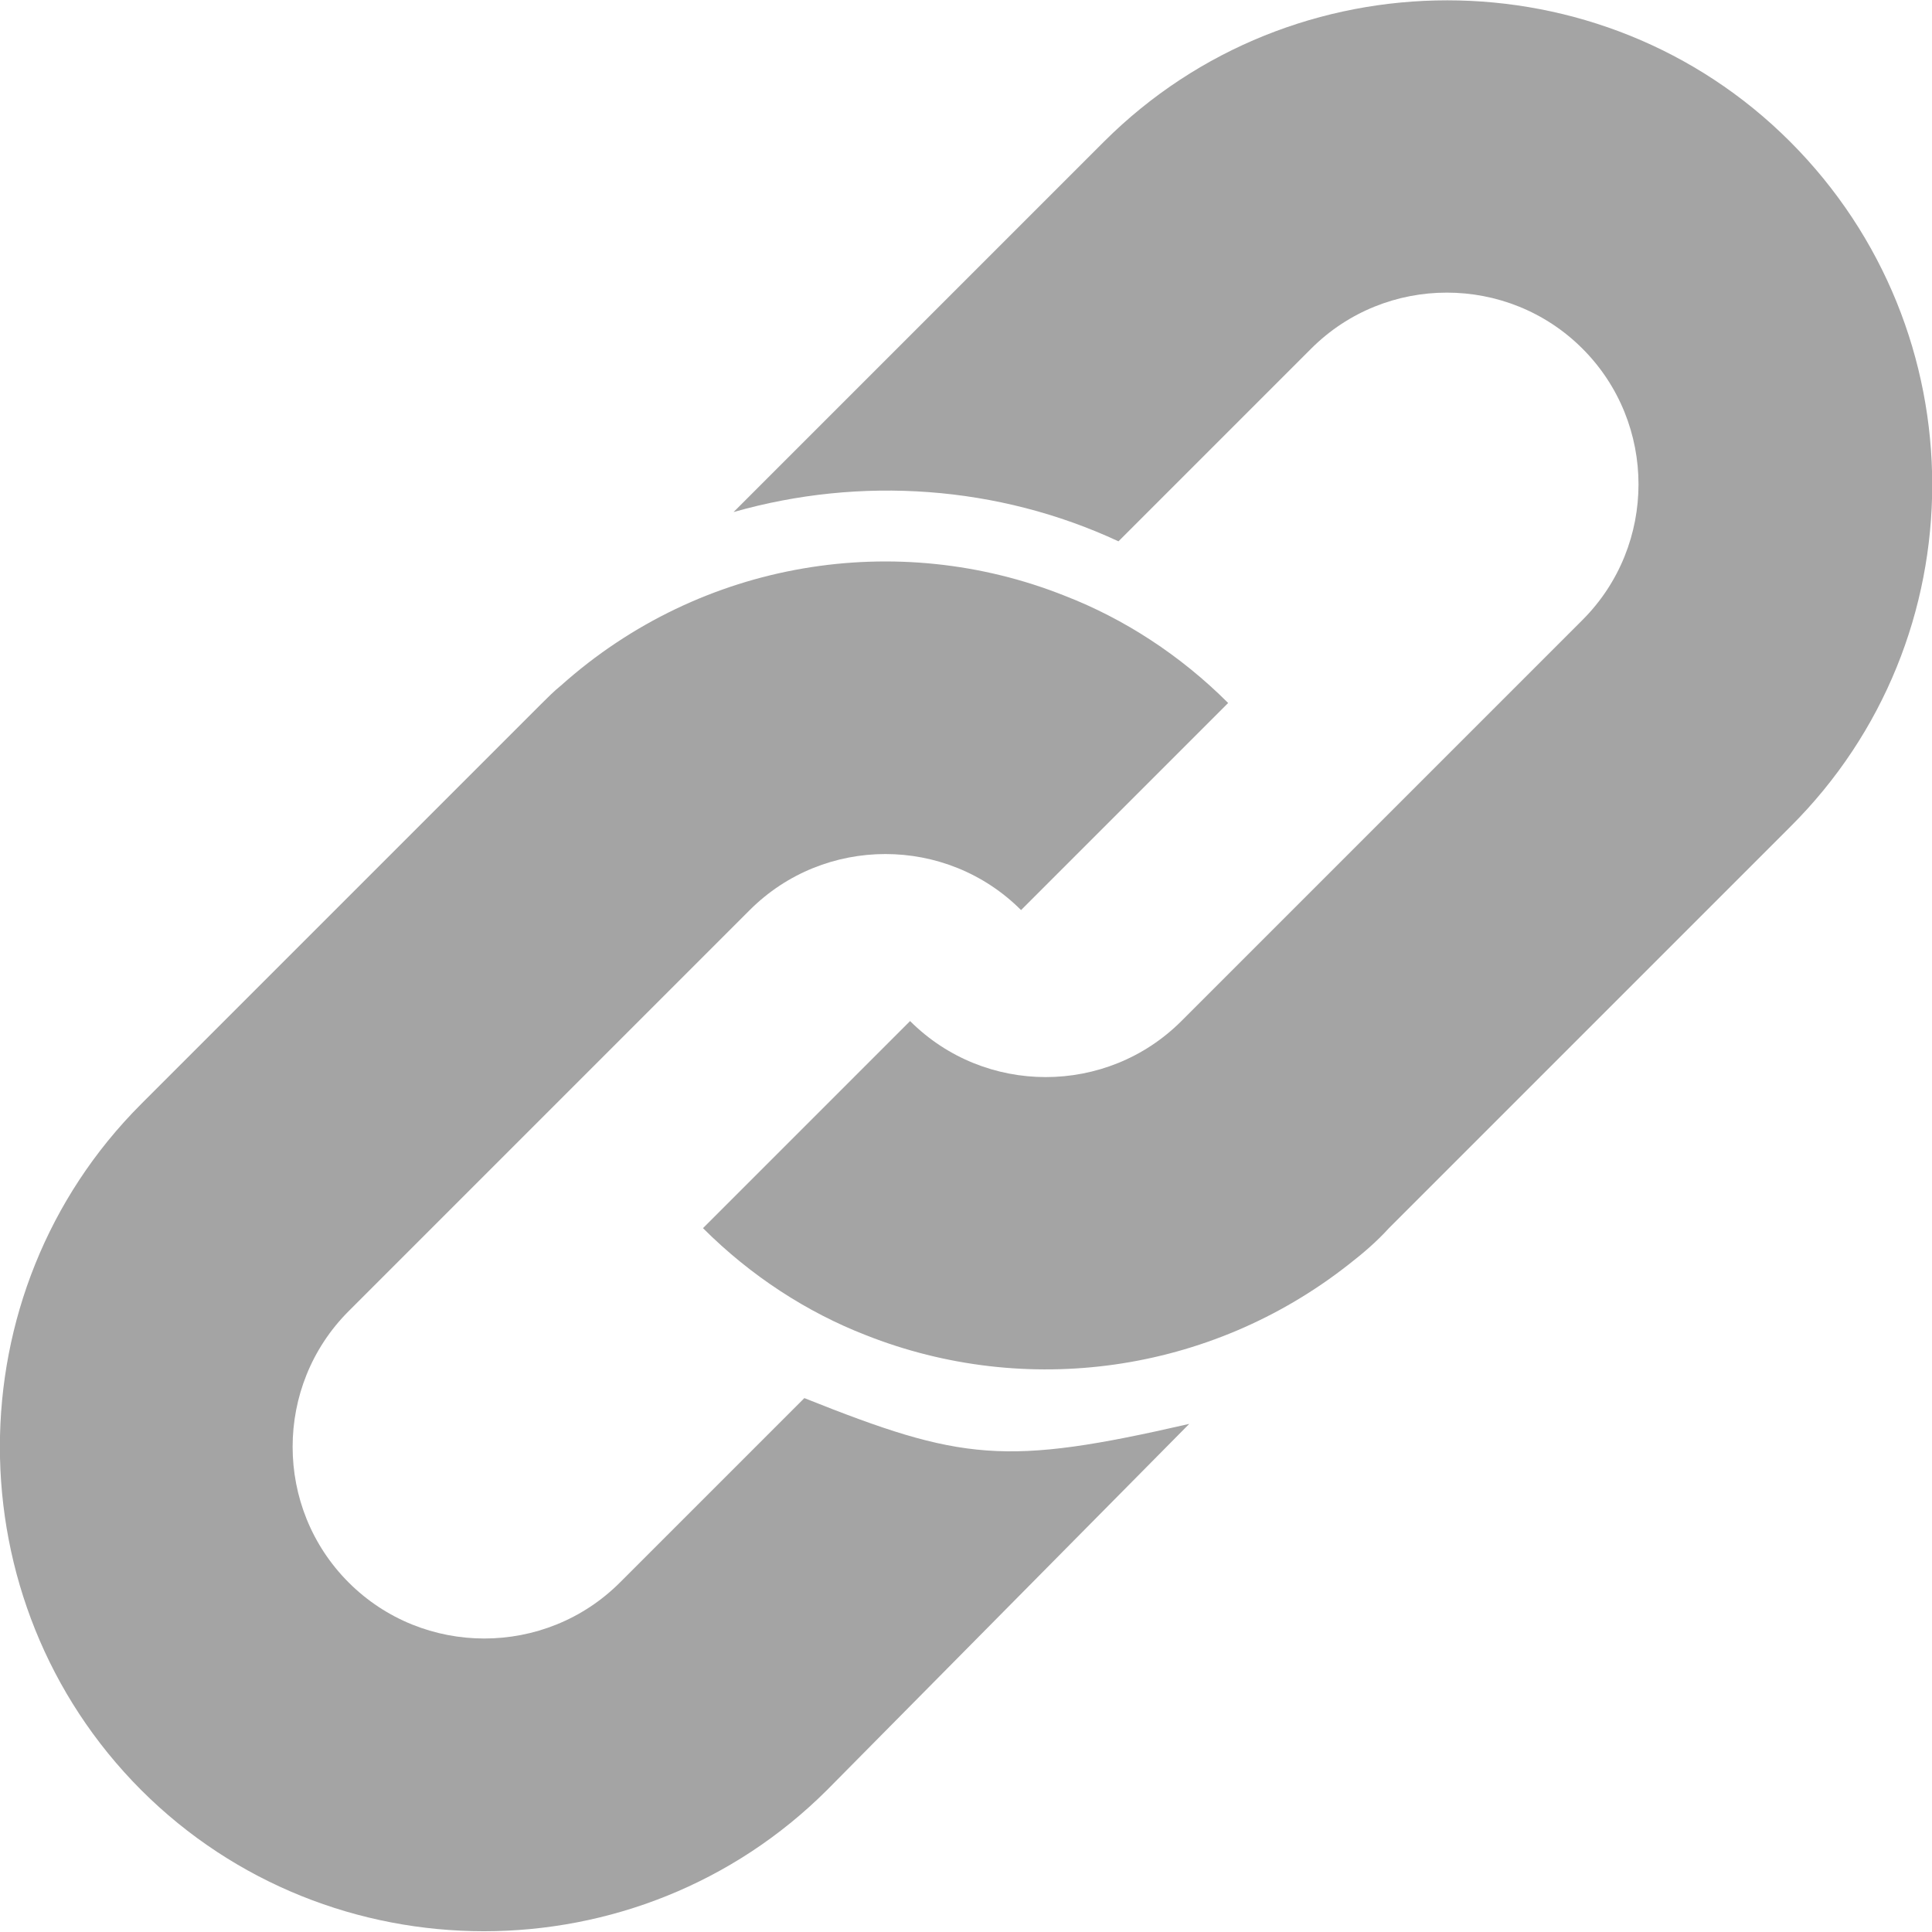 <svg xmlns="http://www.w3.org/2000/svg" viewBox="0 0 442.2 442.2"><style>.st0{fill:#a4a4a4}</style><path class="st0" d="M409.7 32.4c-43.1-43.1-113.8-43.1-157 0l-84.8 84.8c29.1-8.3 60.6-6.1 88.1 6.7l44.1-44.1c17.1-17.1 45-17.1 62.1 0s17.1 45 0 62.1l-55.4 55.4-36.4 36.4c-17.1 17.1-45 17.1-62.1 0l-47.4 47.4c11 11 23.9 19.3 37.3 24.5 36.4 14.4 78.6 8.9 110.5-16.2 3.1-2.4 6.4-5.2 9.2-8.3l57.2-57.2 34.6-34.6c43.4-43.1 43.4-113.5 0-156.9z"/><path class="st0" d="M184.1 320l-42.2 42.2c-17.1 17.1-45 17.1-62.1 0s-17.1-45 0-62.1l91.8-91.8c17.1-17.1 45-17.1 62.1 0l47.4-47.4c-11-11-23.9-19.3-37.3-24.5-38.3-15.3-83.2-8.3-115.4 20.5-1.5 1.2-3.1 2.8-4.3 4l-91.8 91.8c-43.1 43.1-43.1 113.8 0 157 43.1 43.1 113.8 43.1 157 0l82.9-83.8c-42.2 9.7-52 8.5-88.1-5.9z"/></svg>